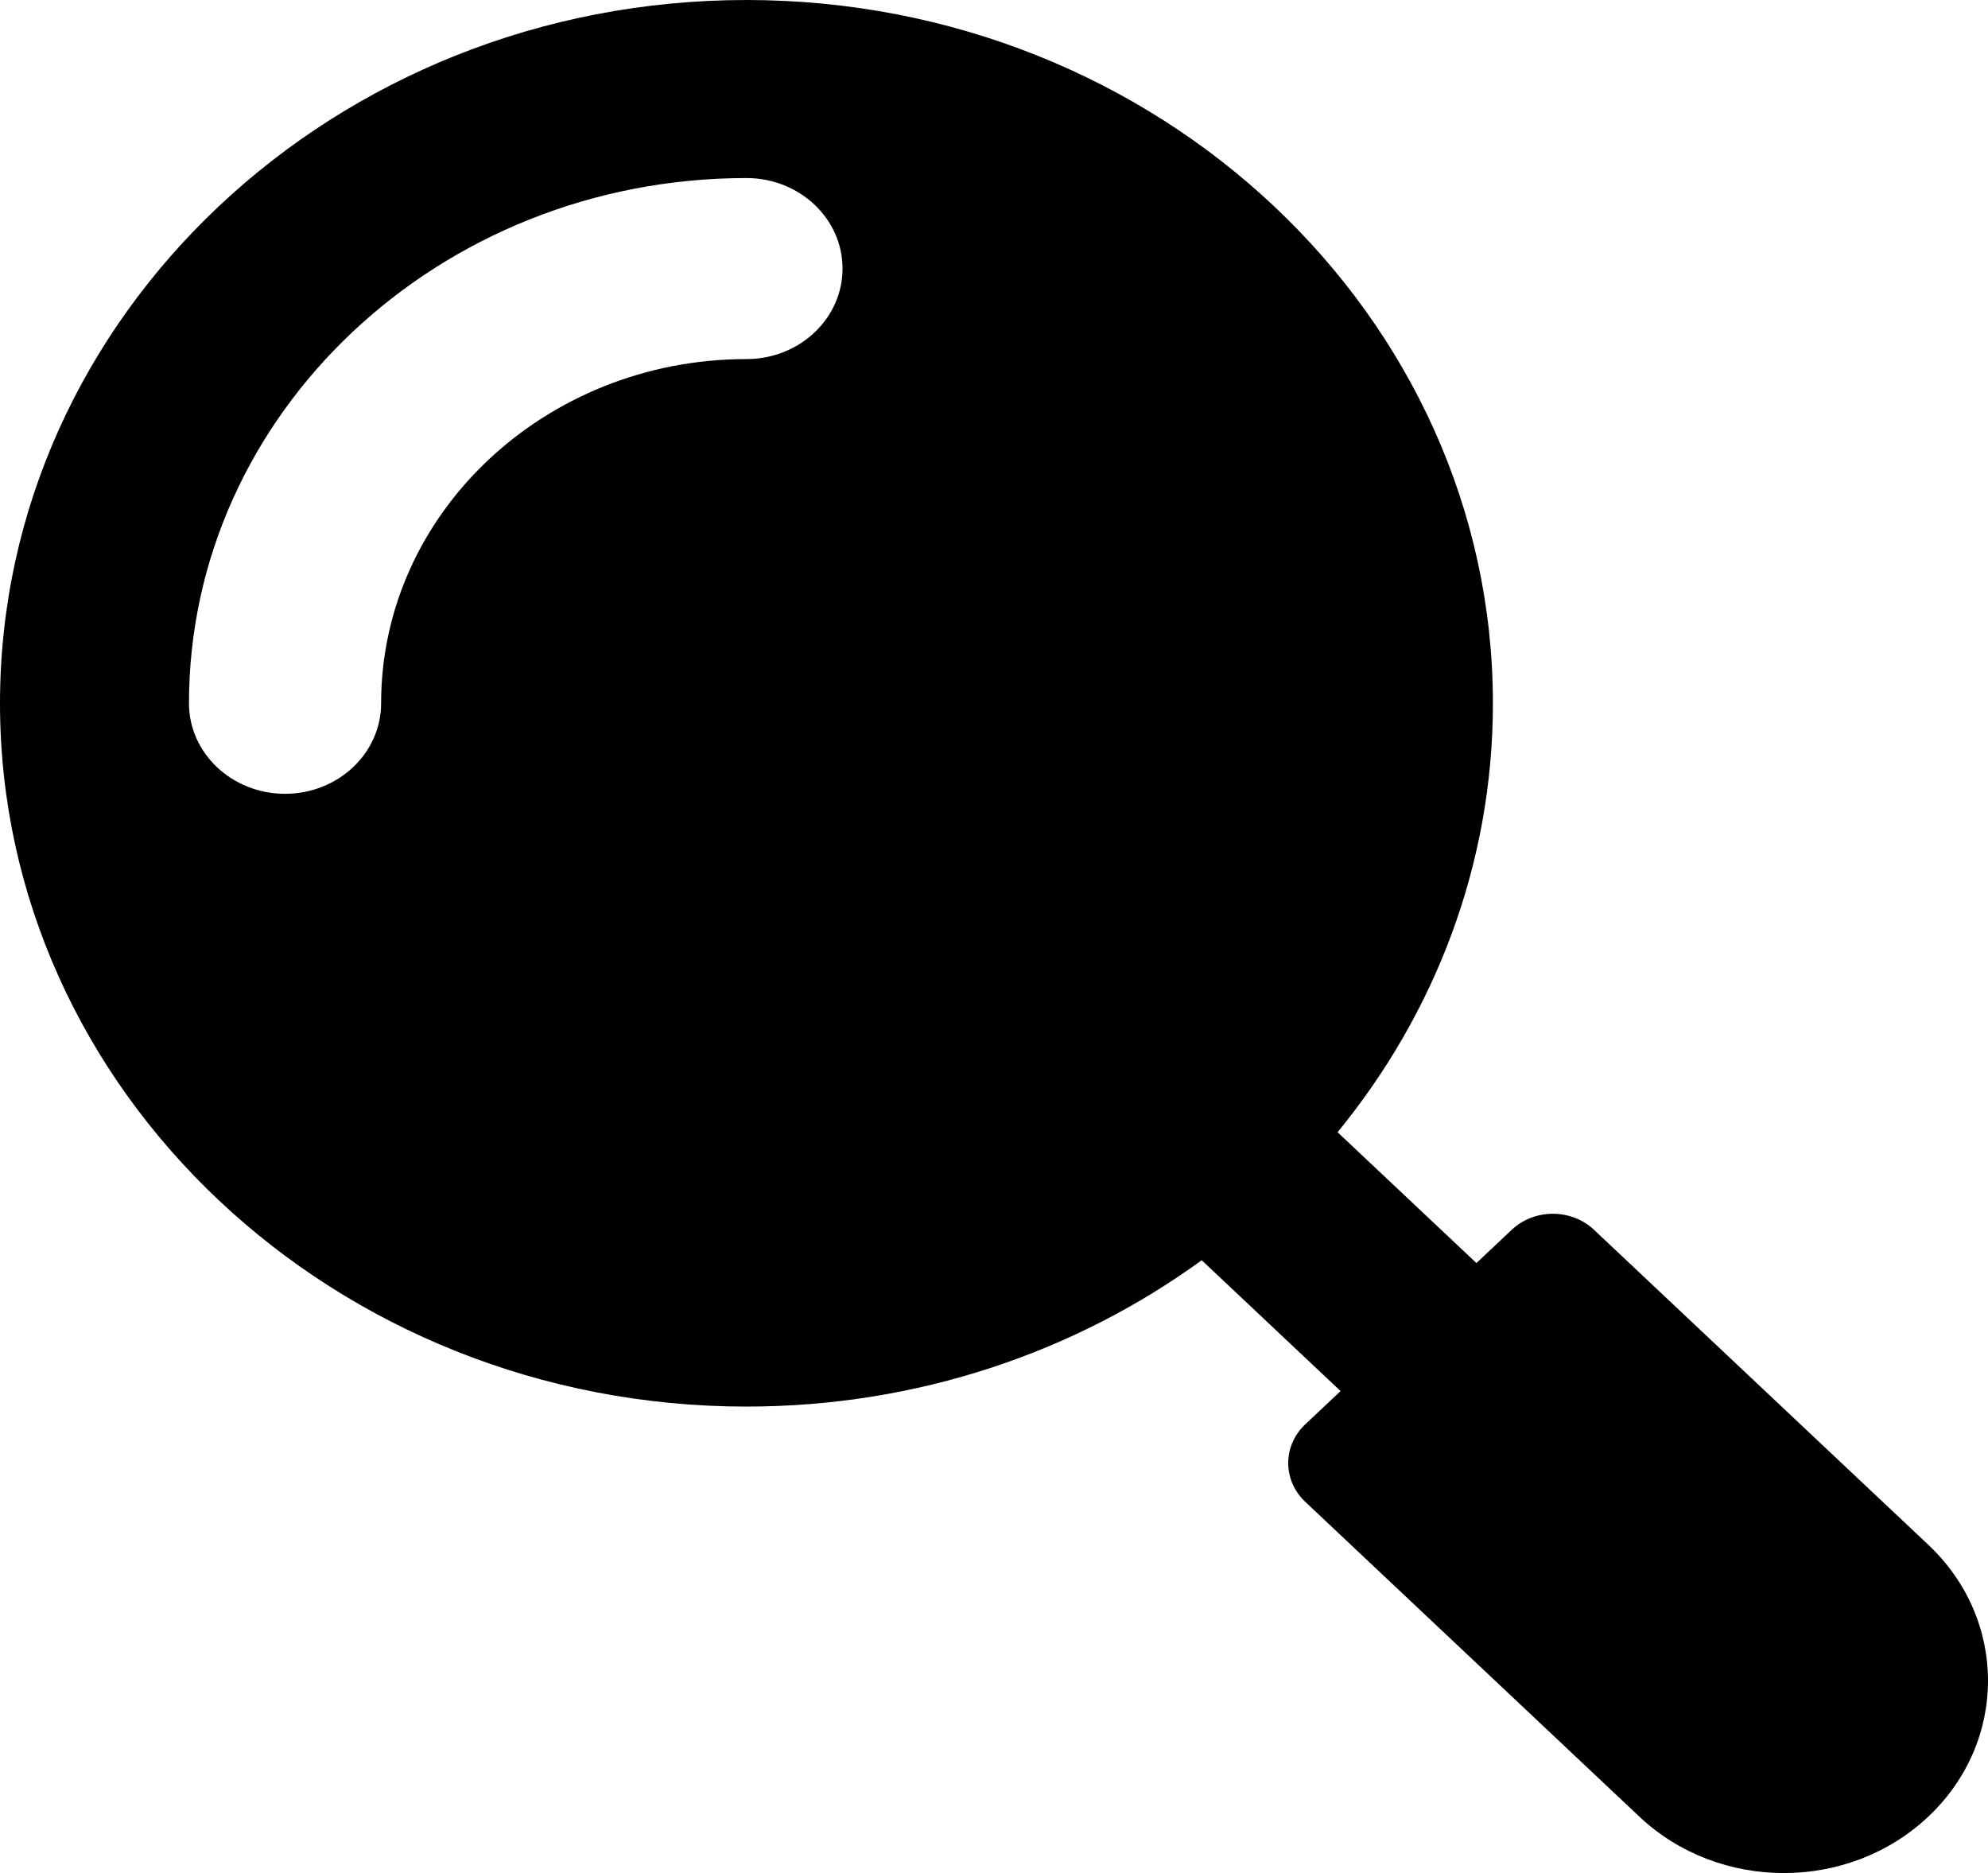 <?xml version="1.0" encoding="UTF-8"?>
<svg width="69px" height="65px" viewBox="0 0 69 65" version="1.1" xmlns="http://www.w3.org/2000/svg" xmlns:xlink="http://www.w3.org/1999/xlink">
    <title>search</title>
    <defs>
        <filter id="filter-1">
            <feColorMatrix in="SourceGraphic" type="matrix" values="0 0 0 0 1 0 0 0 0 1 0 0 0 0 1 0 0 0 1 0"></feColorMatrix>
        </filter>
    </defs>
    <g id="Page-1" stroke="none" stroke-width="1" fill="none" fill-rule="evenodd">
        <g id="Landingpage-L02" transform="translate(-837, -2131)">
            <g id="search" transform="translate(837, 2131)" filter="url(#filter-1)">
                <g>
                    <path d="M66.925,53.605 L55.326,42.678 C54.537,41.935 53.258,41.935 52.469,42.678 L51.244,43.831 L46.425,39.291 C49.803,35.168 51.816,30.005 51.816,24.406 C51.816,10.948 40.194,0 25.908,0 C11.622,0 0,10.948 0,24.406 C0,37.864 11.622,48.812 25.908,48.812 C31.851,48.812 37.333,46.916 41.709,43.733 L46.529,48.274 L45.304,49.427 C44.515,50.17 44.515,51.375 45.304,52.118 L56.903,63.045 C59.671,65.652 64.157,65.652 66.925,63.045 C69.692,60.438 69.692,56.211 66.925,53.605 Z M25.908,12.461 C18.916,12.461 13.228,17.82 13.228,24.406 C13.228,26.141 11.735,27.547 9.894,27.547 C8.052,27.547 6.559,26.141 6.559,24.406 C6.559,14.356 15.239,6.179 25.908,6.179 C27.75,6.179 29.243,7.585 29.243,9.32 C29.243,11.055 27.75,12.461 25.908,12.461 Z" id="Shape" fill="#000000" fill-rule="nonzero"></path>
                </g>
            </g>
        </g>
    </g>
</svg>
